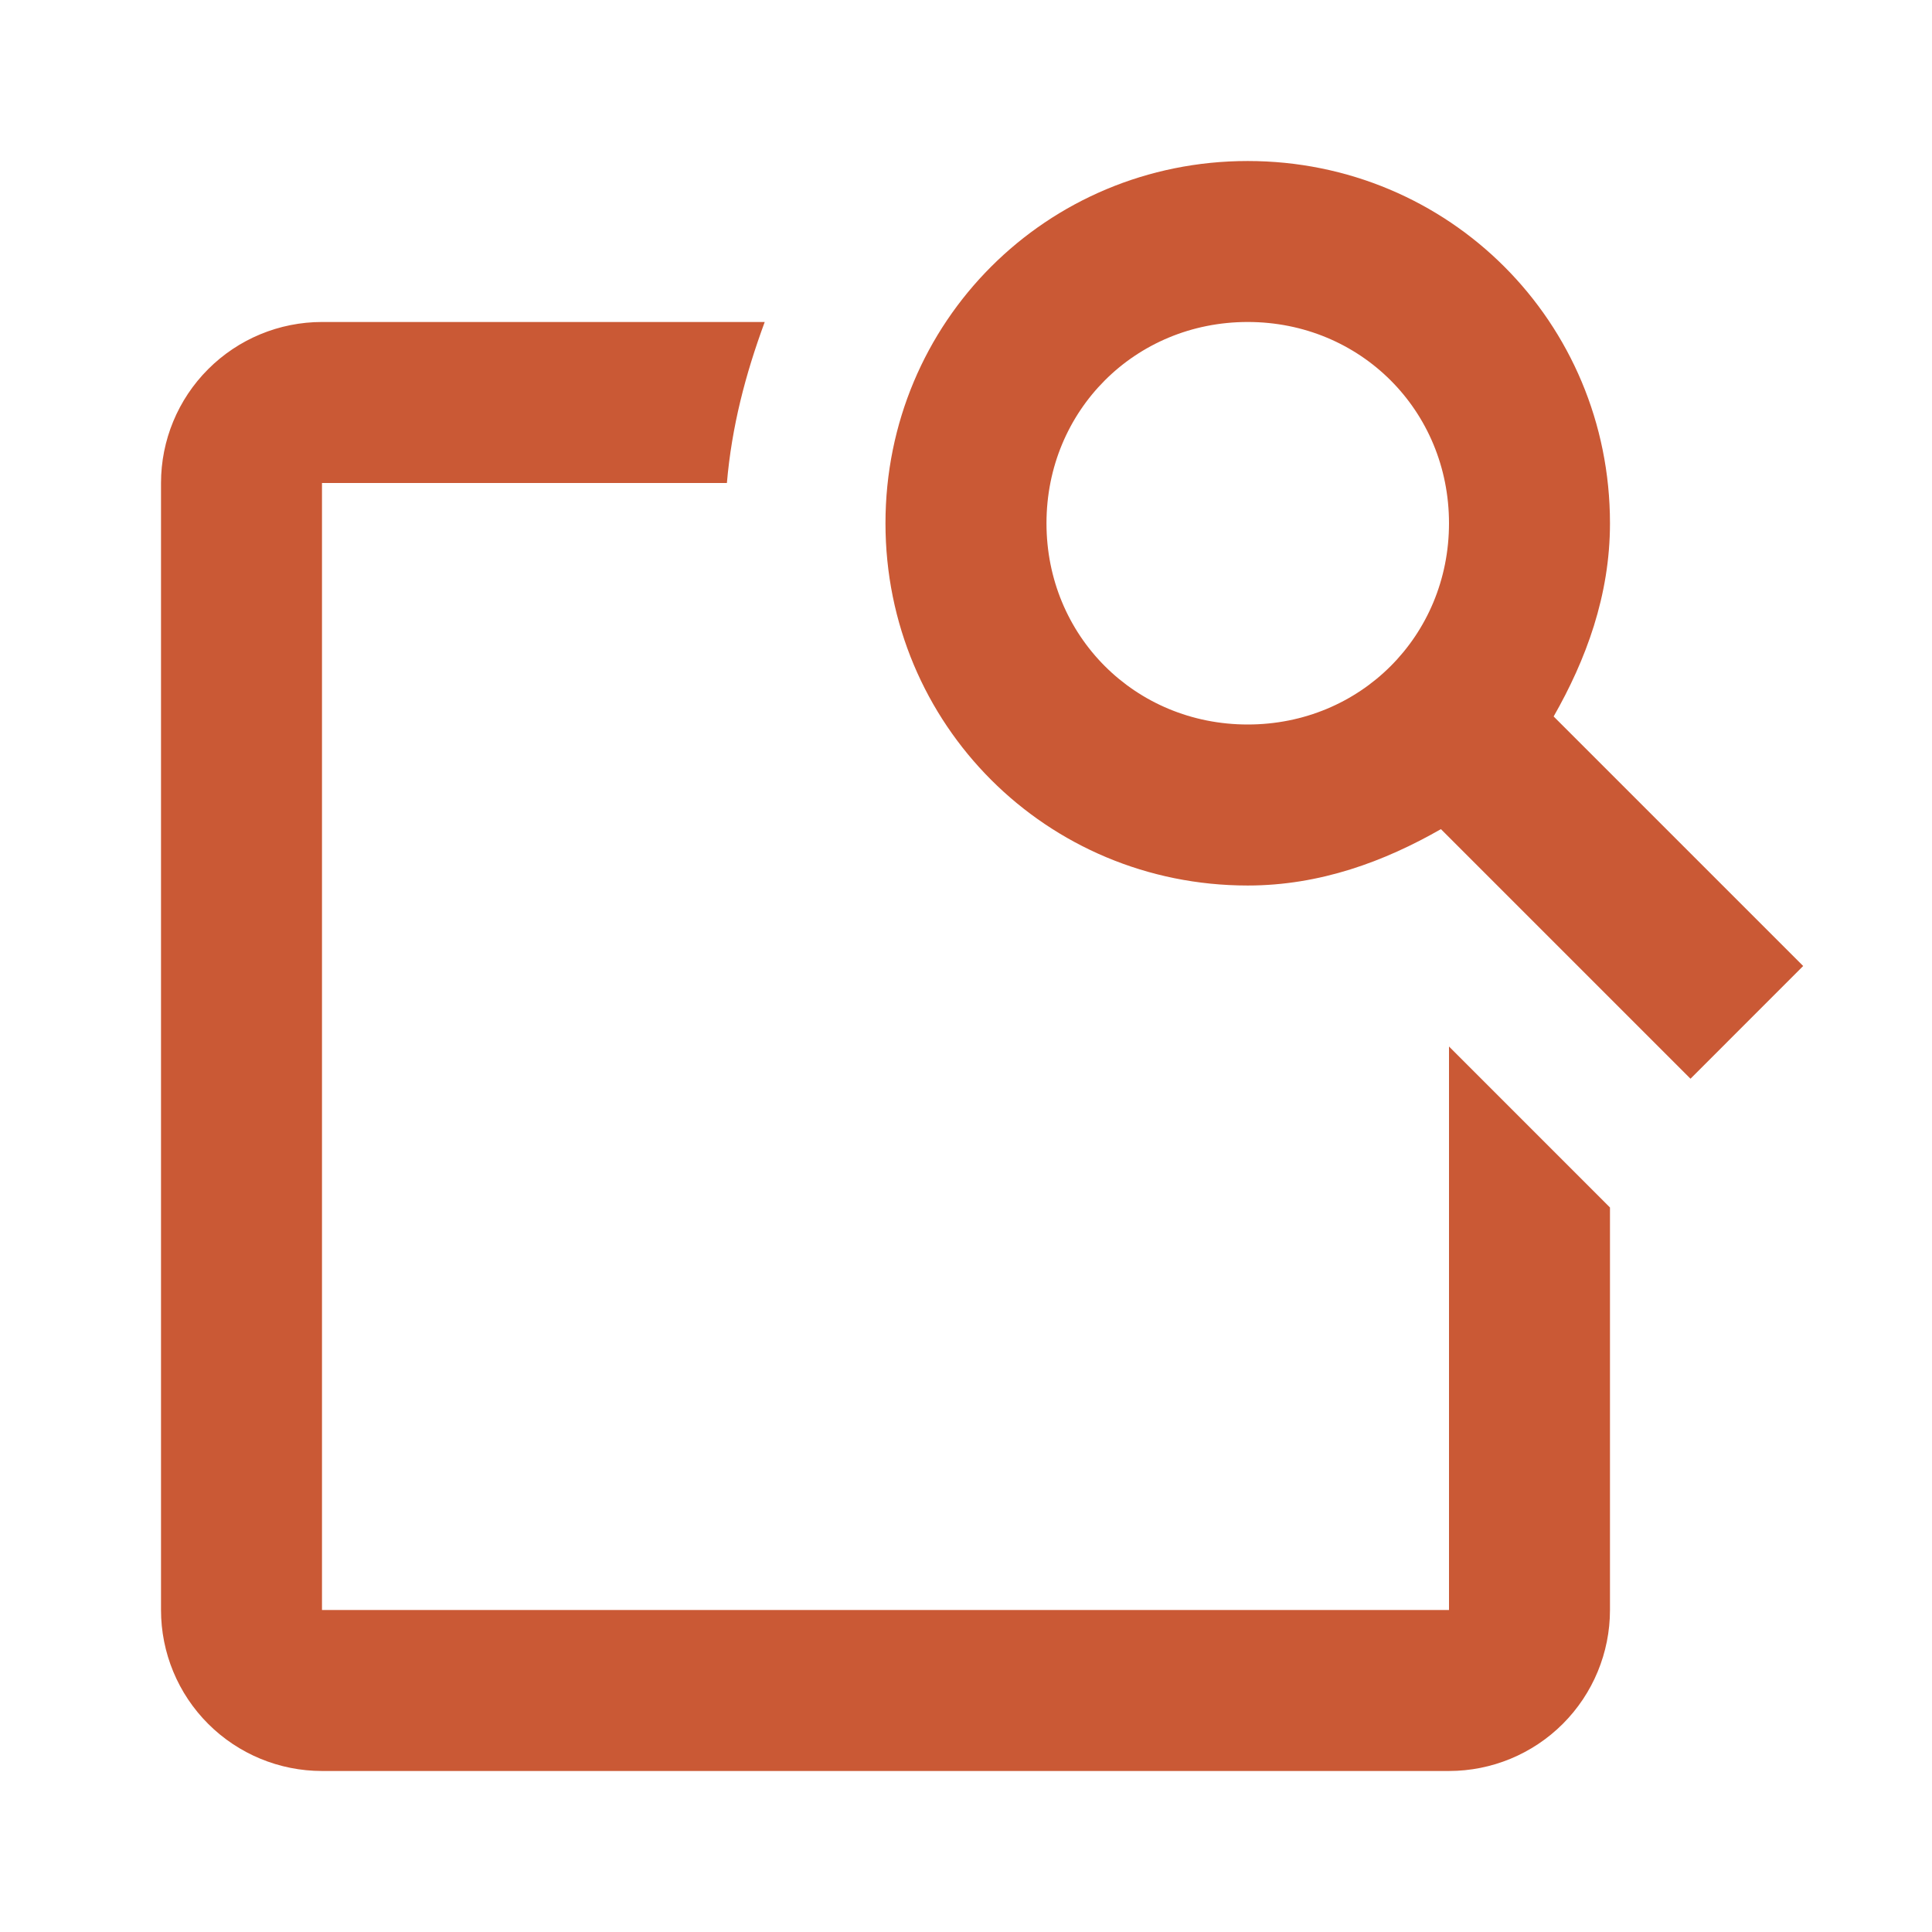 <svg width="50" height="50" viewBox="0 0 50 50" fill="none" xmlns="http://www.w3.org/2000/svg">
<path d="M32.291 4.167C27.083 4.167 22.916 8.333 22.916 13.542C22.916 18.75 27.083 22.917 32.291 22.917C34.166 22.917 35.833 22.292 37.291 21.458L43.75 27.917L46.666 25L40.208 18.542C41.041 17.083 41.666 15.417 41.666 13.542C41.666 8.333 37.5 4.167 32.291 4.167ZM8.333 8.333C7.228 8.333 6.168 8.772 5.387 9.554C4.605 10.335 4.167 11.395 4.167 12.5V41.667C4.167 42.772 4.605 43.832 5.387 44.613C6.168 45.394 7.228 45.833 8.333 45.833H37.5C38.605 45.833 39.665 45.394 40.446 44.613C41.227 43.832 41.666 42.772 41.666 41.667V31.25L37.5 27.083V41.667H8.333V12.5H18.812C18.937 11.042 19.291 9.688 19.791 8.333H8.333ZM32.291 8.333C35.208 8.333 37.5 10.625 37.5 13.542C37.5 16.458 35.208 18.75 32.291 18.75C29.375 18.75 27.083 16.458 27.083 13.542C27.083 10.625 29.375 8.333 32.291 8.333Z" fill="#CA5935"/>
</svg>
